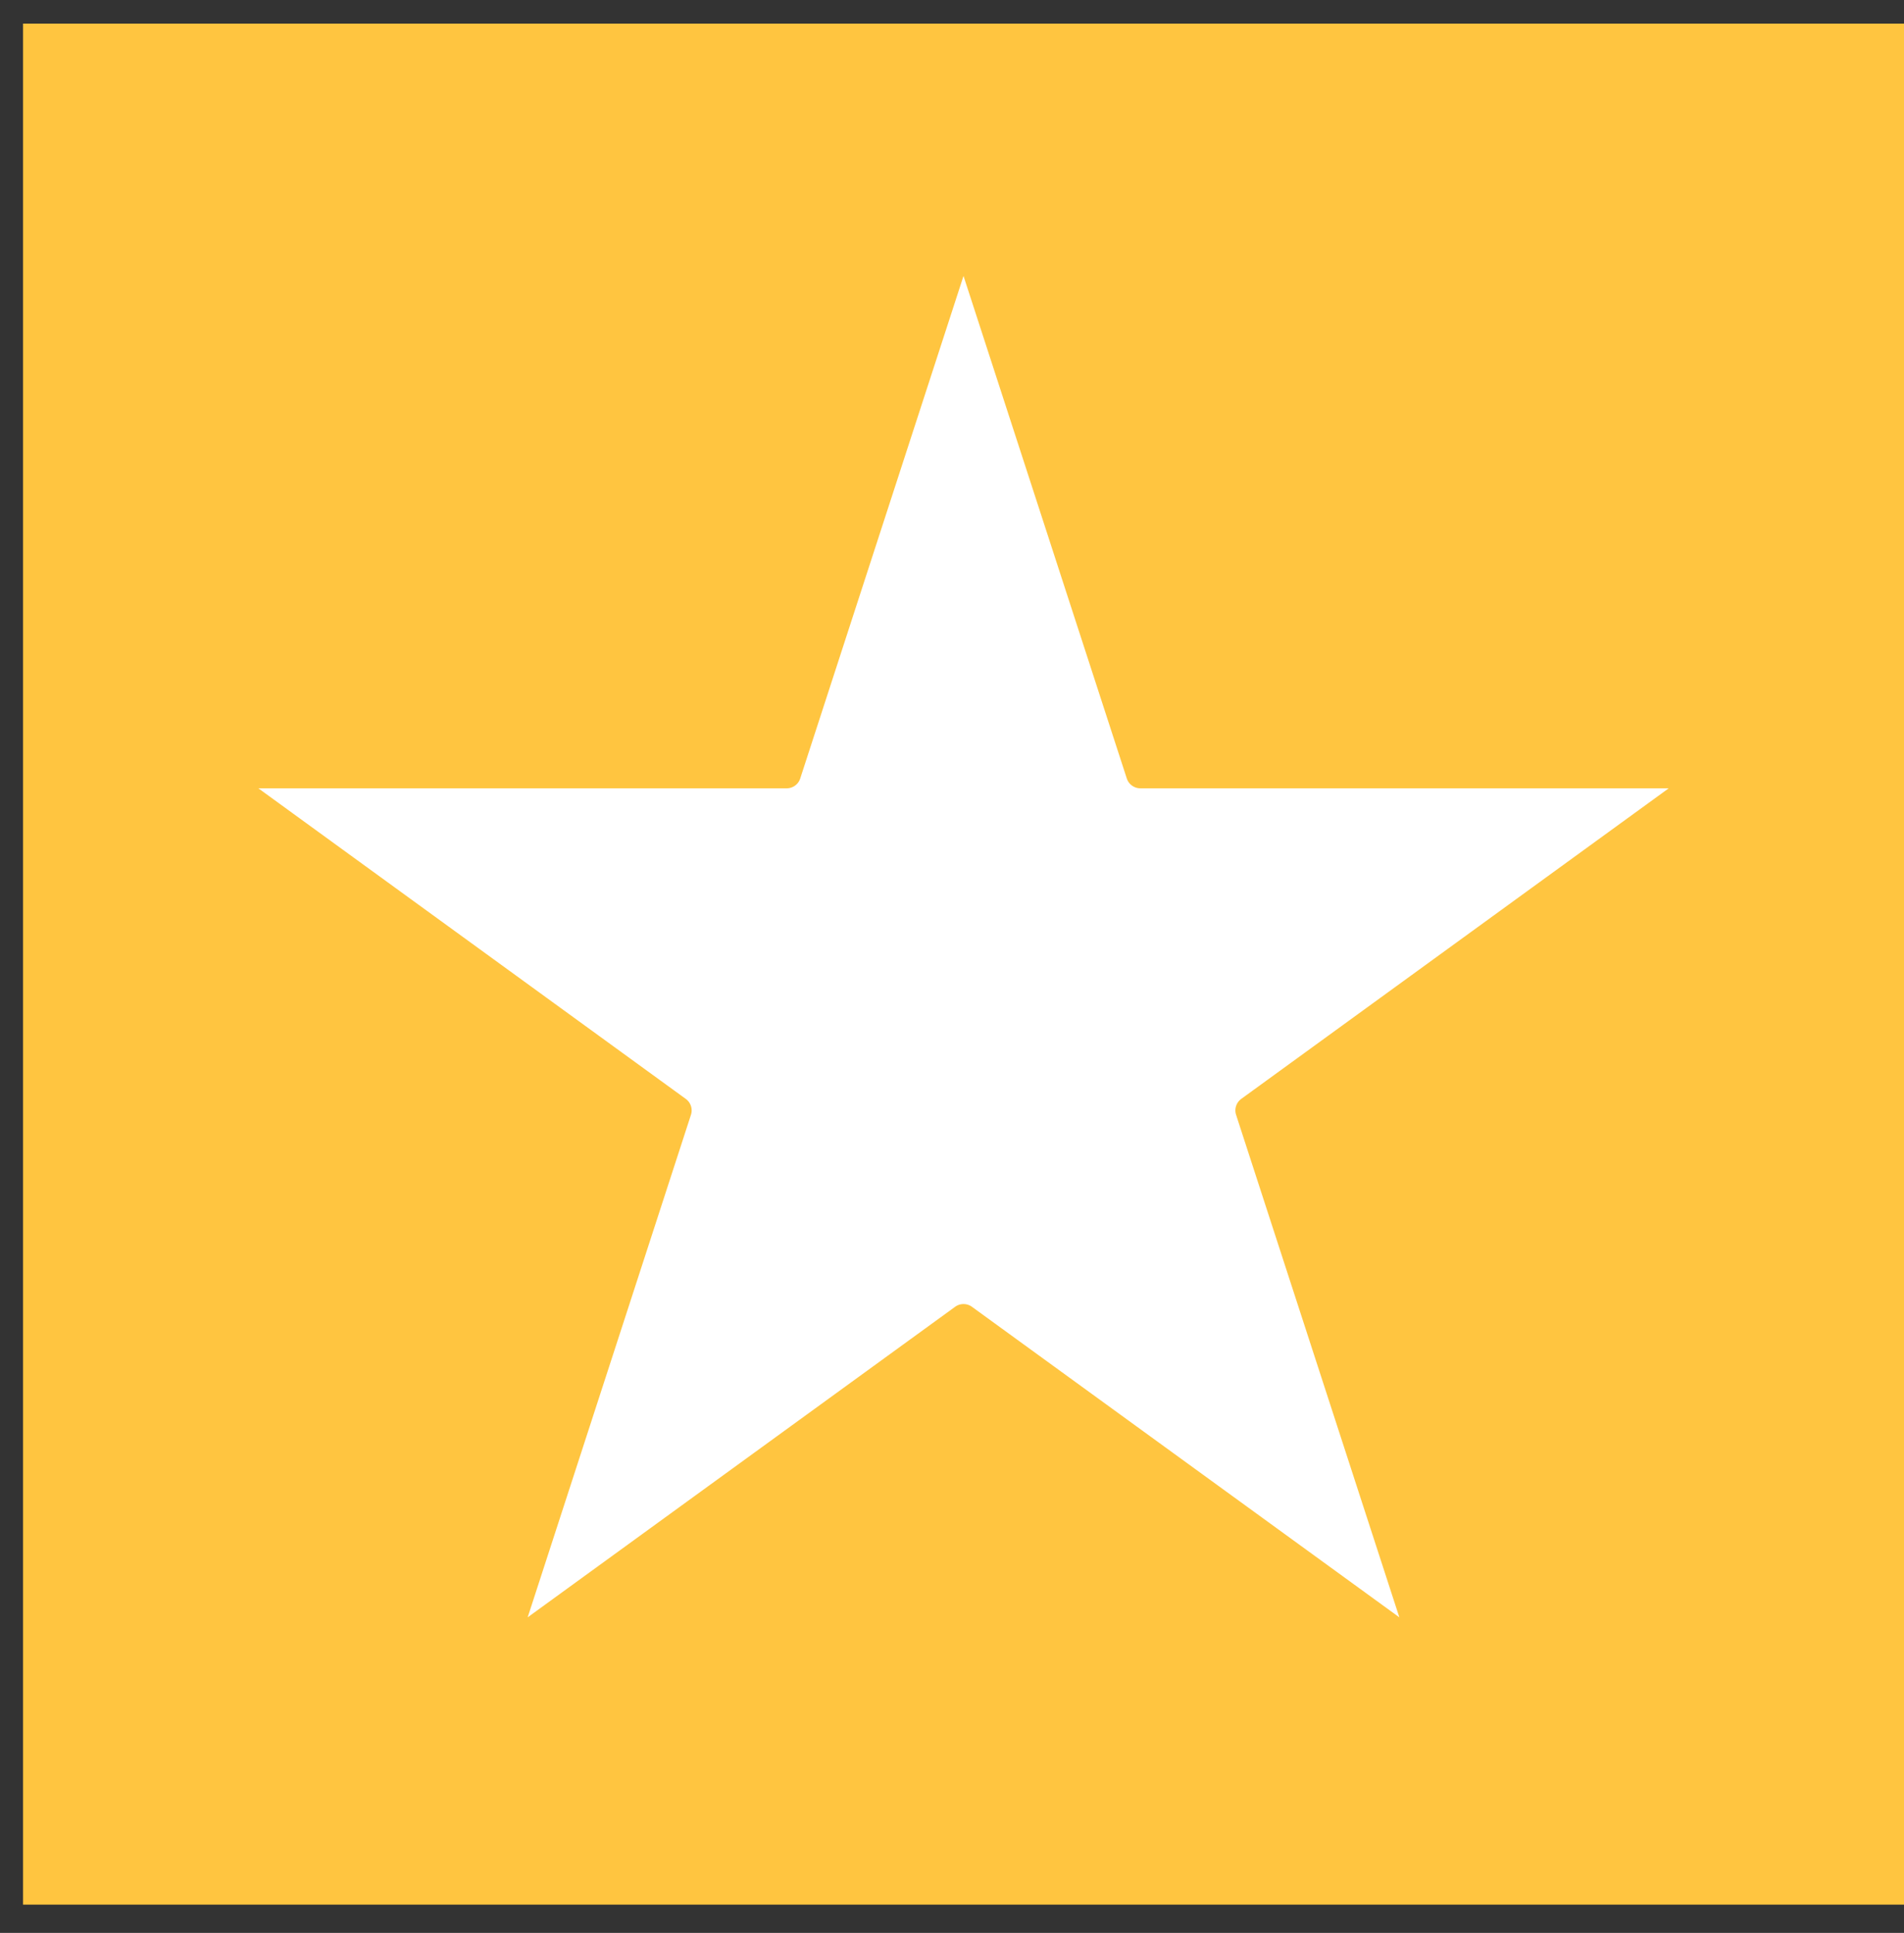 <svg xmlns="http://www.w3.org/2000/svg" fill="none" viewBox="0 0 66 67" height="67" width="66">
<rect x="0" y="0" width="66" height="67" fill="#333333" stroke="none"/>
<rect fill="#FFC540" height="65.201" width="65.201" y="0.819" x="0.799"></rect>
<path stroke-width="3.924" stroke="white" fill="white" d="M29.605 27.59L33.399 15.914L37.193 27.59C37.522 28.602 38.465 29.287 39.529 29.287H51.806L41.874 36.503C41.013 37.129 40.653 38.237 40.981 39.248L44.775 50.925L34.843 43.709C33.982 43.084 32.817 43.084 31.956 43.709L22.023 50.925L25.817 39.249C26.146 38.238 25.786 37.129 24.925 36.504L14.993 29.287L27.27 29.287C28.334 29.287 29.277 28.602 29.605 27.59Z"></path>
</svg>
